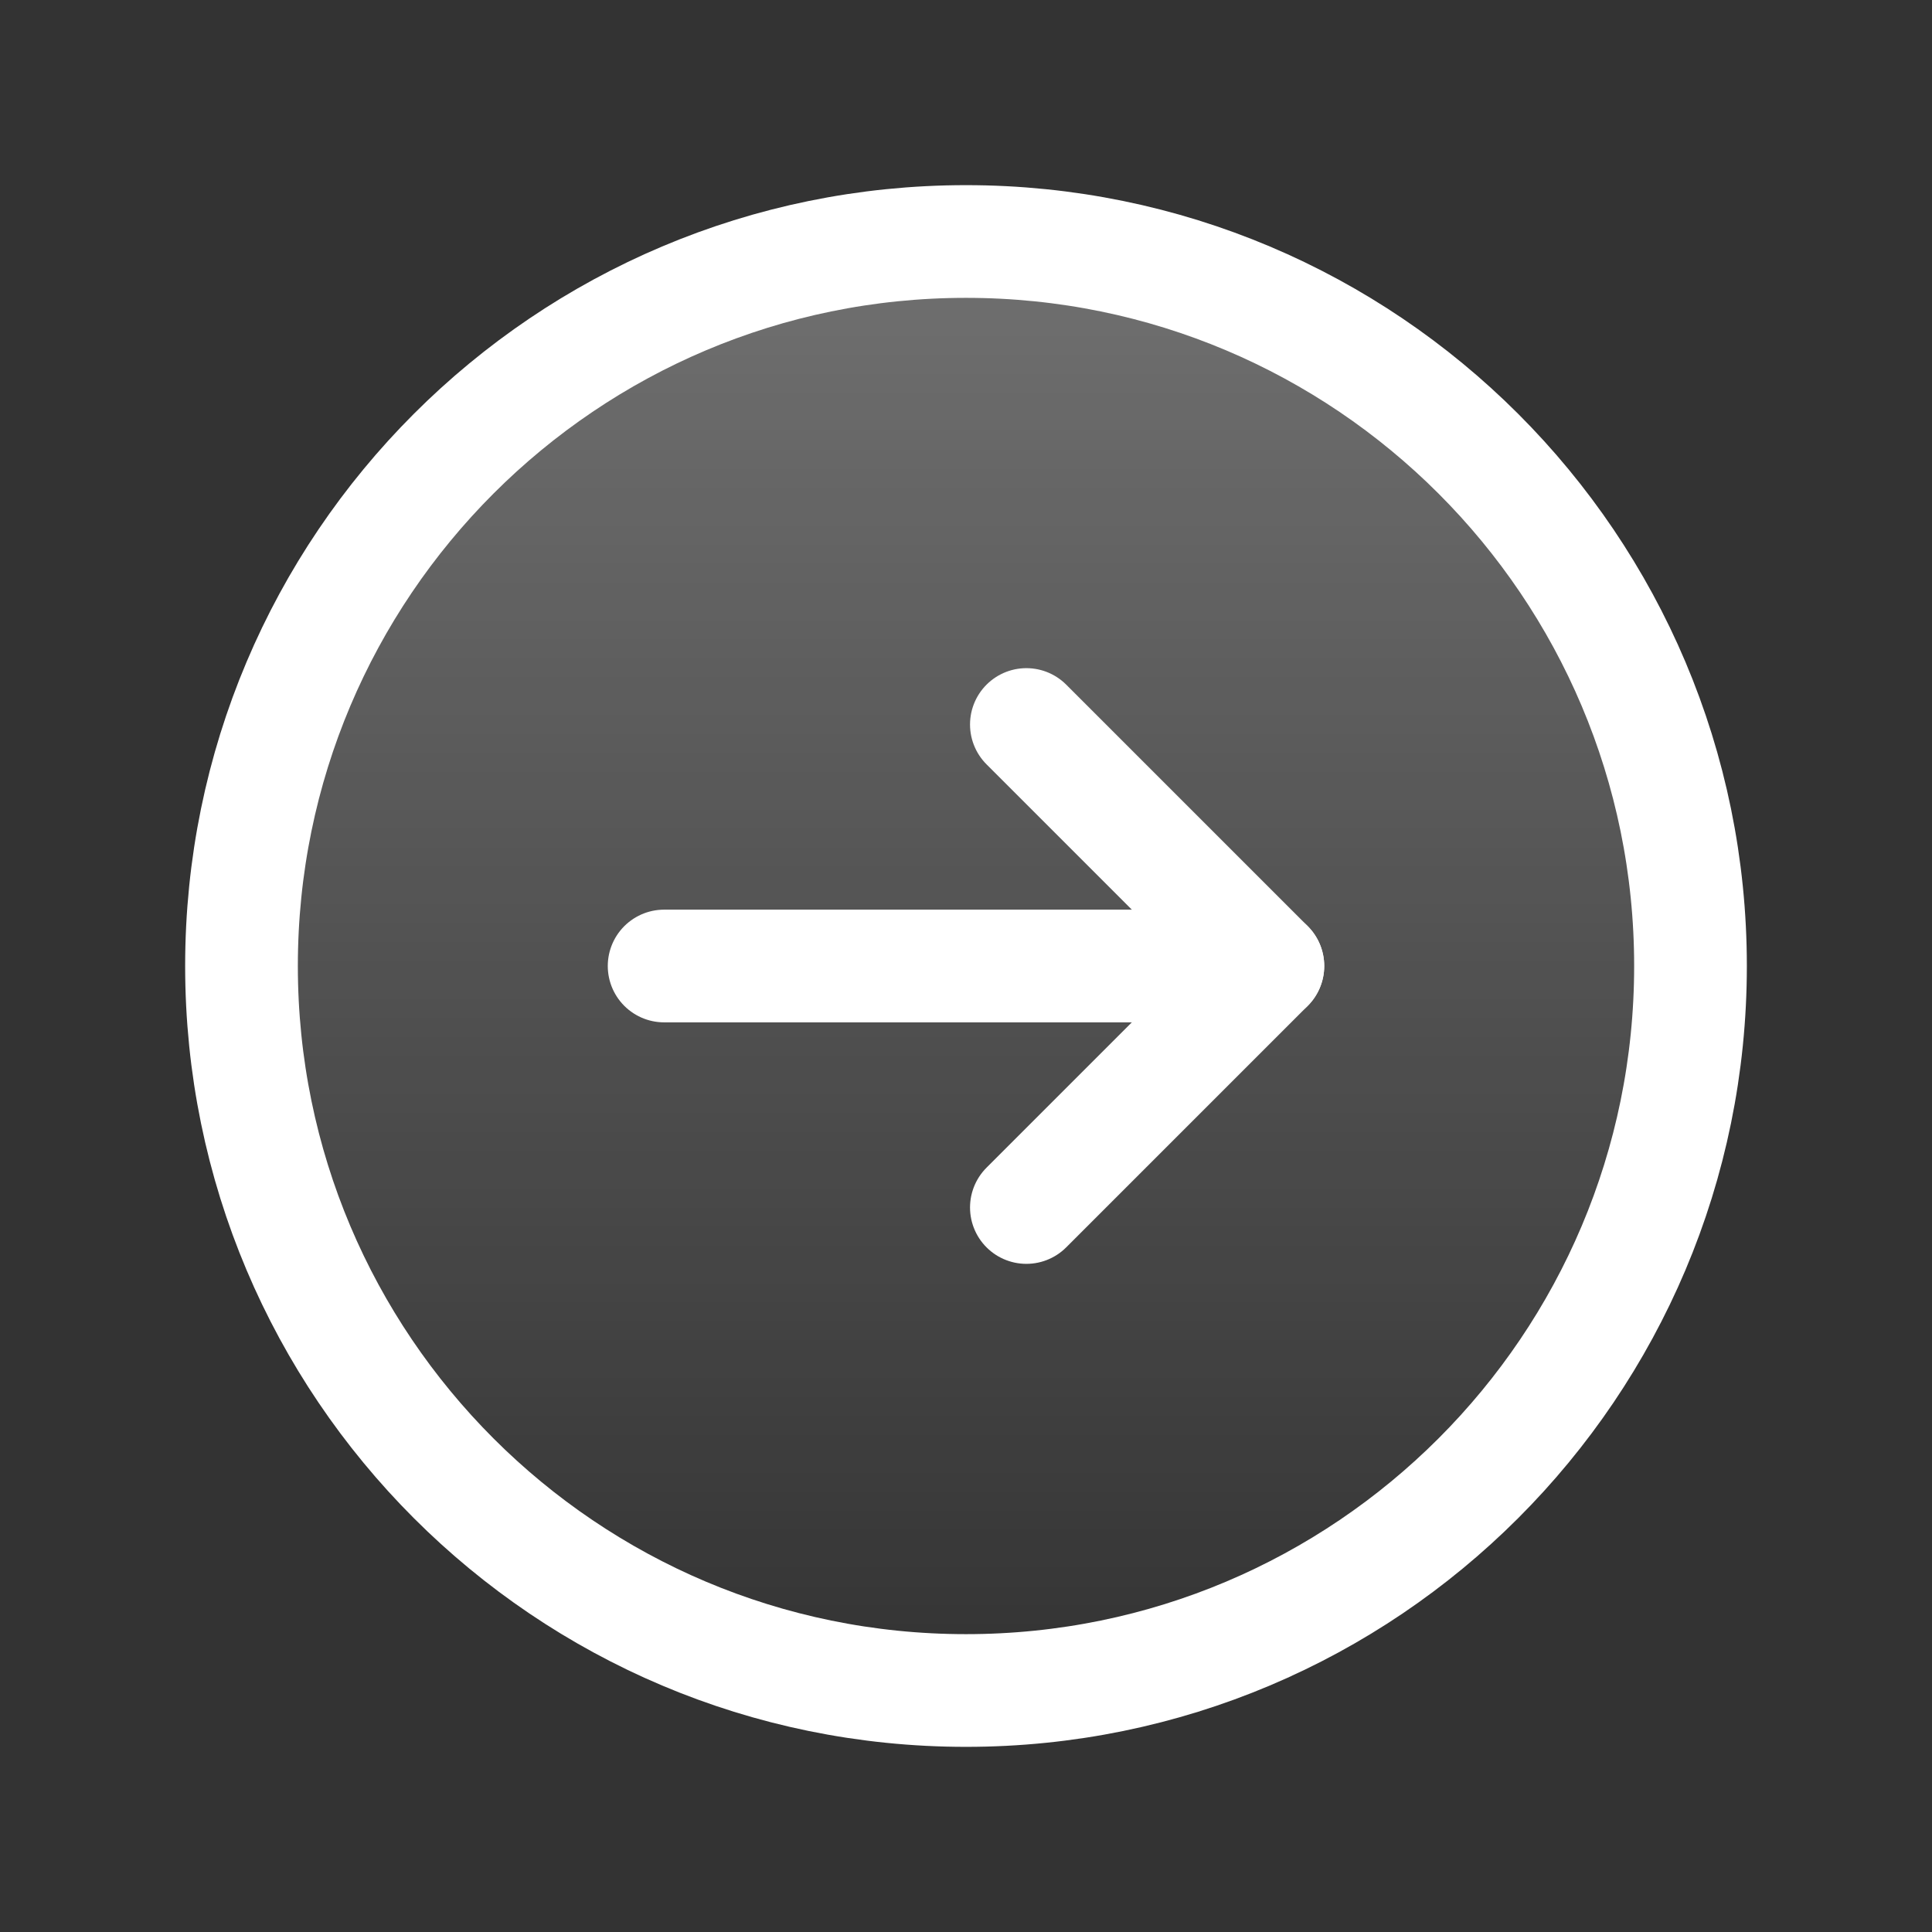 <svg width="24" height="24" viewBox="0 0 24 24" fill="none" xmlns="http://www.w3.org/2000/svg">
<rect x="0" y="0" width="24" height="24" fill="#333333" stroke="none"/>
<g clip-path="url(#clip0_613_1877)">
<path d="M12 21C16.971 21 21 16.971 21 12C21 7.029 16.971 3 12 3C7.029 3 3 7.029 3 12C3 16.971 7.029 21 12 21Z" fill="url(#paint0_linear_613_1877)"/>
<path d="M12 21C16.971 21 21 16.971 21 12C21 7.029 16.971 3 12 3C7.029 3 3 7.029 3 12C3 16.971 7.029 21 12 21Z" stroke="white" stroke-width="1.4" stroke-linecap="round" stroke-linejoin="round"/>
<path d="M8.25 12H15.75" stroke="white" stroke-width="1.4" stroke-linecap="round" stroke-linejoin="round"/>
<path d="M12.75 9L15.75 12L12.75 15" stroke="white" stroke-width="1.4" stroke-linecap="round" stroke-linejoin="round"/>
</g>
<defs>
<linearGradient id="paint0_linear_613_1877" x1="12" y1="3" x2="12" y2="21" gradientUnits="userSpaceOnUse">
<stop stop-color="white" stop-opacity="0.3"/>
<stop offset="1" stop-color="white" stop-opacity="0"/>
</linearGradient>
<clipPath id="clip0_613_1877">
<rect width="24" height="24" fill="white"/>
</clipPath>
</defs>
</svg>
